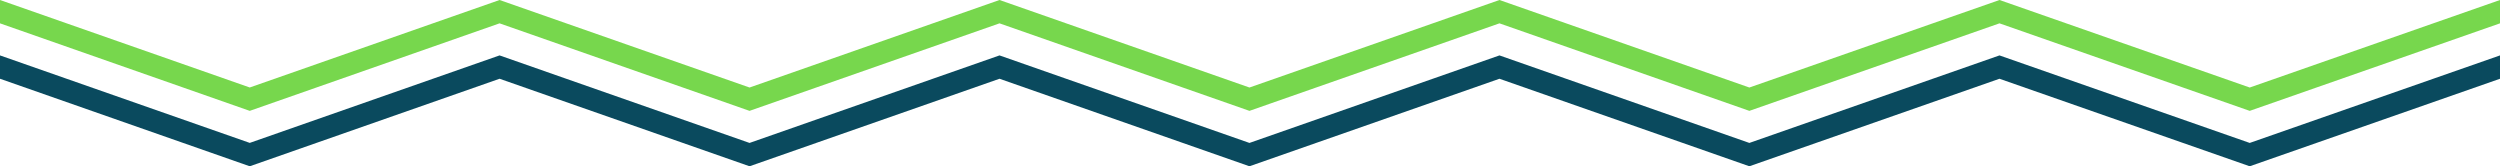 <?xml version="1.0" encoding="UTF-8"?> <svg xmlns="http://www.w3.org/2000/svg" id="Layer_2" data-name="Layer 2" viewBox="0 0 660.97 43.96"><defs><style> .cls-1 { fill: #77d74d; } .cls-2 { fill: #0a4a5e; } </style></defs><g id="Layer_2-2" data-name="Layer 2"><g><polygon class="cls-1" points="528.64 0 462.51 23.14 396.44 0 330.34 23.14 264.26 0 198.17 23.14 132.08 0 66.03 23.13 0 0 0 1.68 0 6.17 66.03 29.31 132.08 6.17 198.17 29.31 264.26 6.17 330.34 29.31 396.44 6.17 462.51 29.31 528.64 6.17 594.8 29.31 660.97 6.17 660.97 0 594.8 23.14 528.64 0"></polygon><polygon class="cls-2" points="528.64 14.65 462.51 37.79 396.44 14.65 330.34 37.79 264.26 14.65 198.17 37.79 132.08 14.65 66.03 37.78 0 14.65 0 16.34 0 20.82 66.03 43.96 132.08 20.82 198.17 43.96 264.26 20.82 330.34 43.96 396.44 20.82 462.51 43.96 528.64 20.82 594.8 43.96 660.97 20.82 660.97 14.65 594.8 37.79 528.64 14.65"></polygon></g></g></svg> 